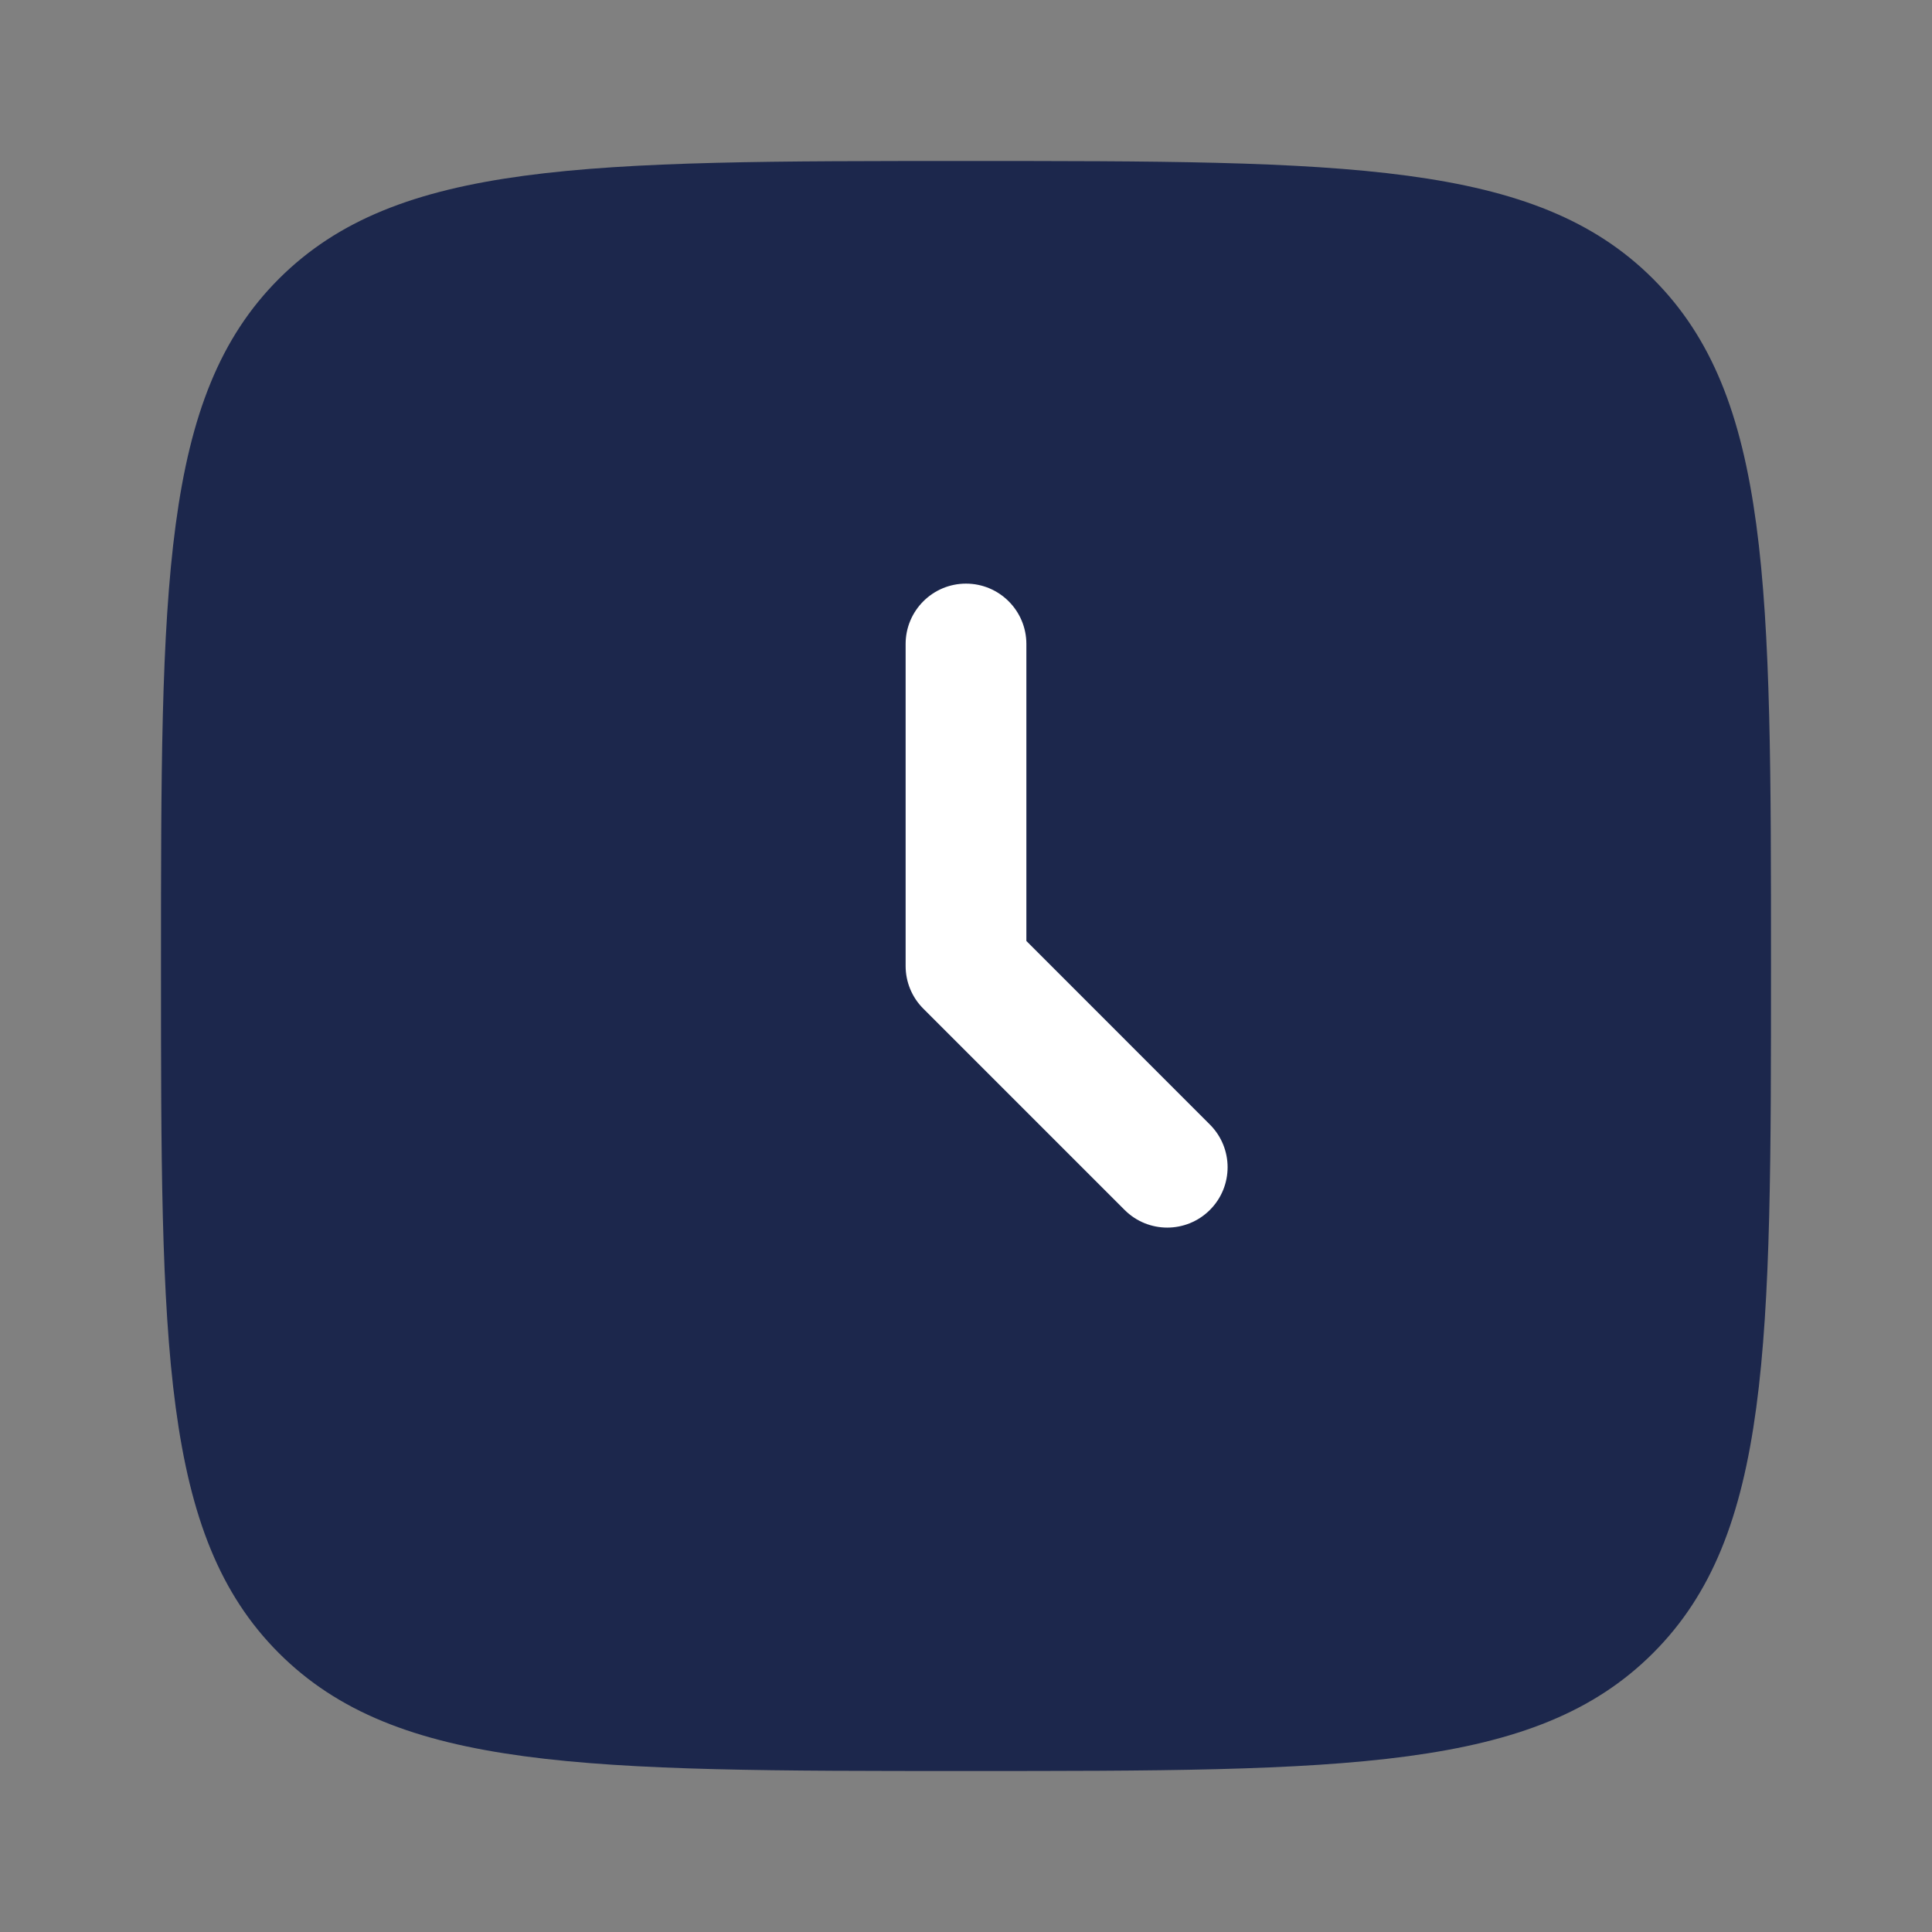 <?xml version="1.0" encoding="utf-8"?><!-- Uploaded to: SVG Repo, www.svgrepo.com, Generator: SVG Repo Mixer Tools -->
<svg width="800px" height="800px" viewBox="0 0 24 24" fill="none" xmlns="http://www.w3.org/2000/svg">
<rect x="0" y="0" width="24" height="24" fill="#808080" stroke="none"/>
<path d="M2 12C2 7.286 2 4.929 3.464 3.464C4.929 2 7.286 2 12 2C16.714 2 19.071 2 20.535 3.464C22 4.929 22 7.286 22 12C22 16.714 22 19.071 20.535 20.535C19.071 22 16.714 22 12 22C7.286 22 4.929 22 3.464 20.535C2 19.071 2 16.714 2 12Z" fill="#1C274C"/>
<path fill-rule="evenodd" clip-rule="evenodd" d="M12 7.25C12.414 7.25 12.75 7.586 12.75 8V11.689L15.03 13.97C15.323 14.263 15.323 14.737 15.03 15.03C14.737 15.323 14.263 15.323 13.97 15.03L11.47 12.53C11.329 12.39 11.25 12.199 11.25 12V8C11.25 7.586 11.586 7.25 12 7.25Z" fill="white"/>
</svg>